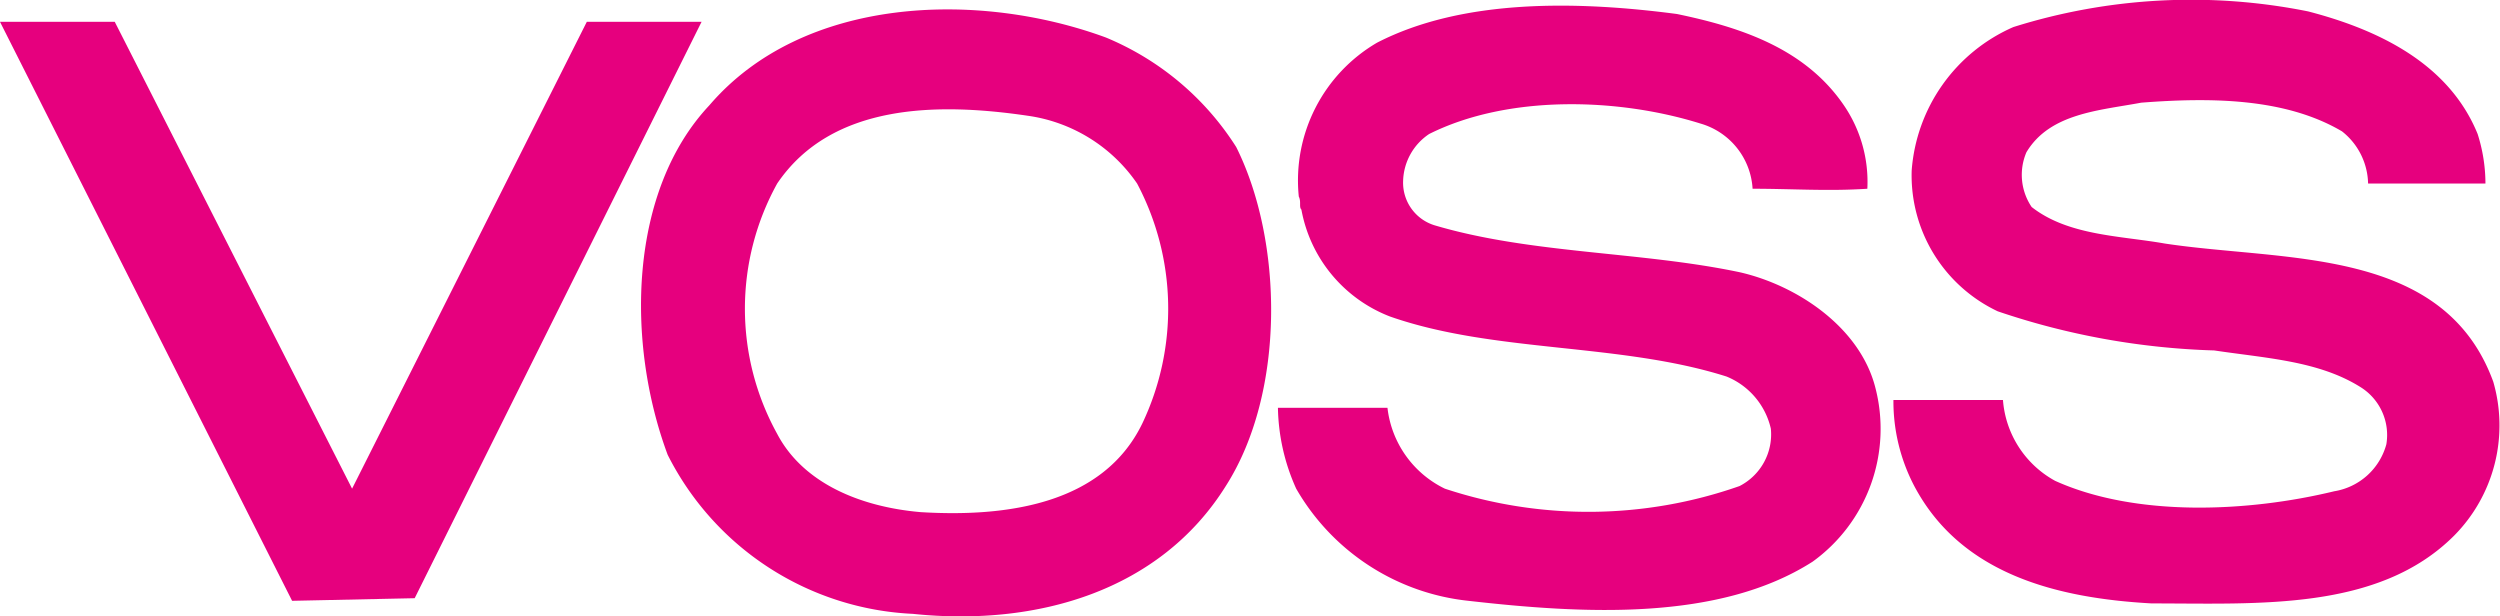 <svg width="95.858pt" height="23.634pt" xmlns="http://www.w3.org/2000/svg" viewBox="0 0 95.858 23.634"><title>voss-logo</title><path d="M47.4,5.637a10.823,10.823,0,0,0-5-4.2c-4.9-1.8-11.6-1.6-15.2,2.6-3.1,3.3-3.2,9.1-1.6,13.4a11.1,11.1,0,0,0,9.4,6.1c4.8.5,9.5-.9,12-4.9C49.3,15.037,49.2,9.237,47.4,5.637Zm-3.6,10.6c-1.5,3.1-5.2,3.6-8.5,3.4-2.3-.2-4.5-1.1-5.5-3a9.926,9.926,0,0,1,0-9.6c2.1-3.1,6.2-3.1,9.6-2.6a6.117,6.117,0,0,1,4.2,2.6A10.255,10.255,0,0,1,43.8,16.237Z" style="fill:#e6007e"/><polygon points="26.9 0.837 15.9 22.937 11.2 23.037 0 0.837 4.4 0.837 13.5 18.737 22.5 0.837 26.9 0.837" style="fill:#e6007e"/><path d="M70.7,4.037a5.2,5.2,0,0,1,.9,3.2c-1.5.1-2.9,0-4.4,0a2.769,2.769,0,0,0-2-2.5c-3.2-1-7.4-1.1-10.4.4a2.234,2.234,0,0,0-1,1.8,1.709,1.709,0,0,0,1.2,1.7c3.7,1.1,7.9,1,11.7,1.8,2.2.5,4.6,2.1,5.2,4.4a6.28,6.28,0,0,1-2.4,6.7c-3.6,2.3-8.8,2-13.2,1.5a8.669,8.669,0,0,1-6.6-4.3,7.83,7.83,0,0,1-.7-3.1h4.2a3.943,3.943,0,0,0,2.2,3.1,17.49,17.49,0,0,0,11.3-.1,2.226,2.226,0,0,0,1.2-2.2,2.839,2.839,0,0,0-1.7-2c-4.1-1.3-8.9-.9-12.9-2.3a5.44,5.44,0,0,1-3.4-4.1c-.1-.1,0-.3-.1-.5a6.116,6.116,0,0,1,3-5.9c3.3-1.7,7.7-1.6,11.5-1.1,2.4.5,4.9,1.3,6.4,3.5Z" style="fill:#e6007e"/><path d="M95,5.137a6.279,6.279,0,0,1,.3,1.9H90.8a2.61,2.61,0,0,0-1-2c-2.2-1.3-5.1-1.3-7.7-1.1-1.6.3-3.5.4-4.4,1.9a2.2,2.2,0,0,0,.2,2.1c1.4,1.1,3.4,1.1,5.1,1.4,4.6.7,10.7.1,12.6,5.3a6.008,6.008,0,0,1-1.5,5.9c-2.9,2.9-7.5,2.6-11.6,2.6-3.6-.2-7.3-1.1-9.1-4.5a7,7,0,0,1-.8-3.3h4.2a3.864,3.864,0,0,0,2,3.1c3.1,1.4,7.4,1.2,10.7.4a2.482,2.482,0,0,0,2-1.8,2.161,2.161,0,0,0-1-2.2c-1.6-1-3.6-1.1-5.6-1.4a28.362,28.362,0,0,1-8.3-1.5,5.766,5.766,0,0,1-3.3-5.4,6.532,6.532,0,0,1,3.9-5.5,22.728,22.728,0,0,1,11.3-.6c2.7.7,5.4,2,6.5,4.7Z" style="fill:#e6007e"/></svg>
